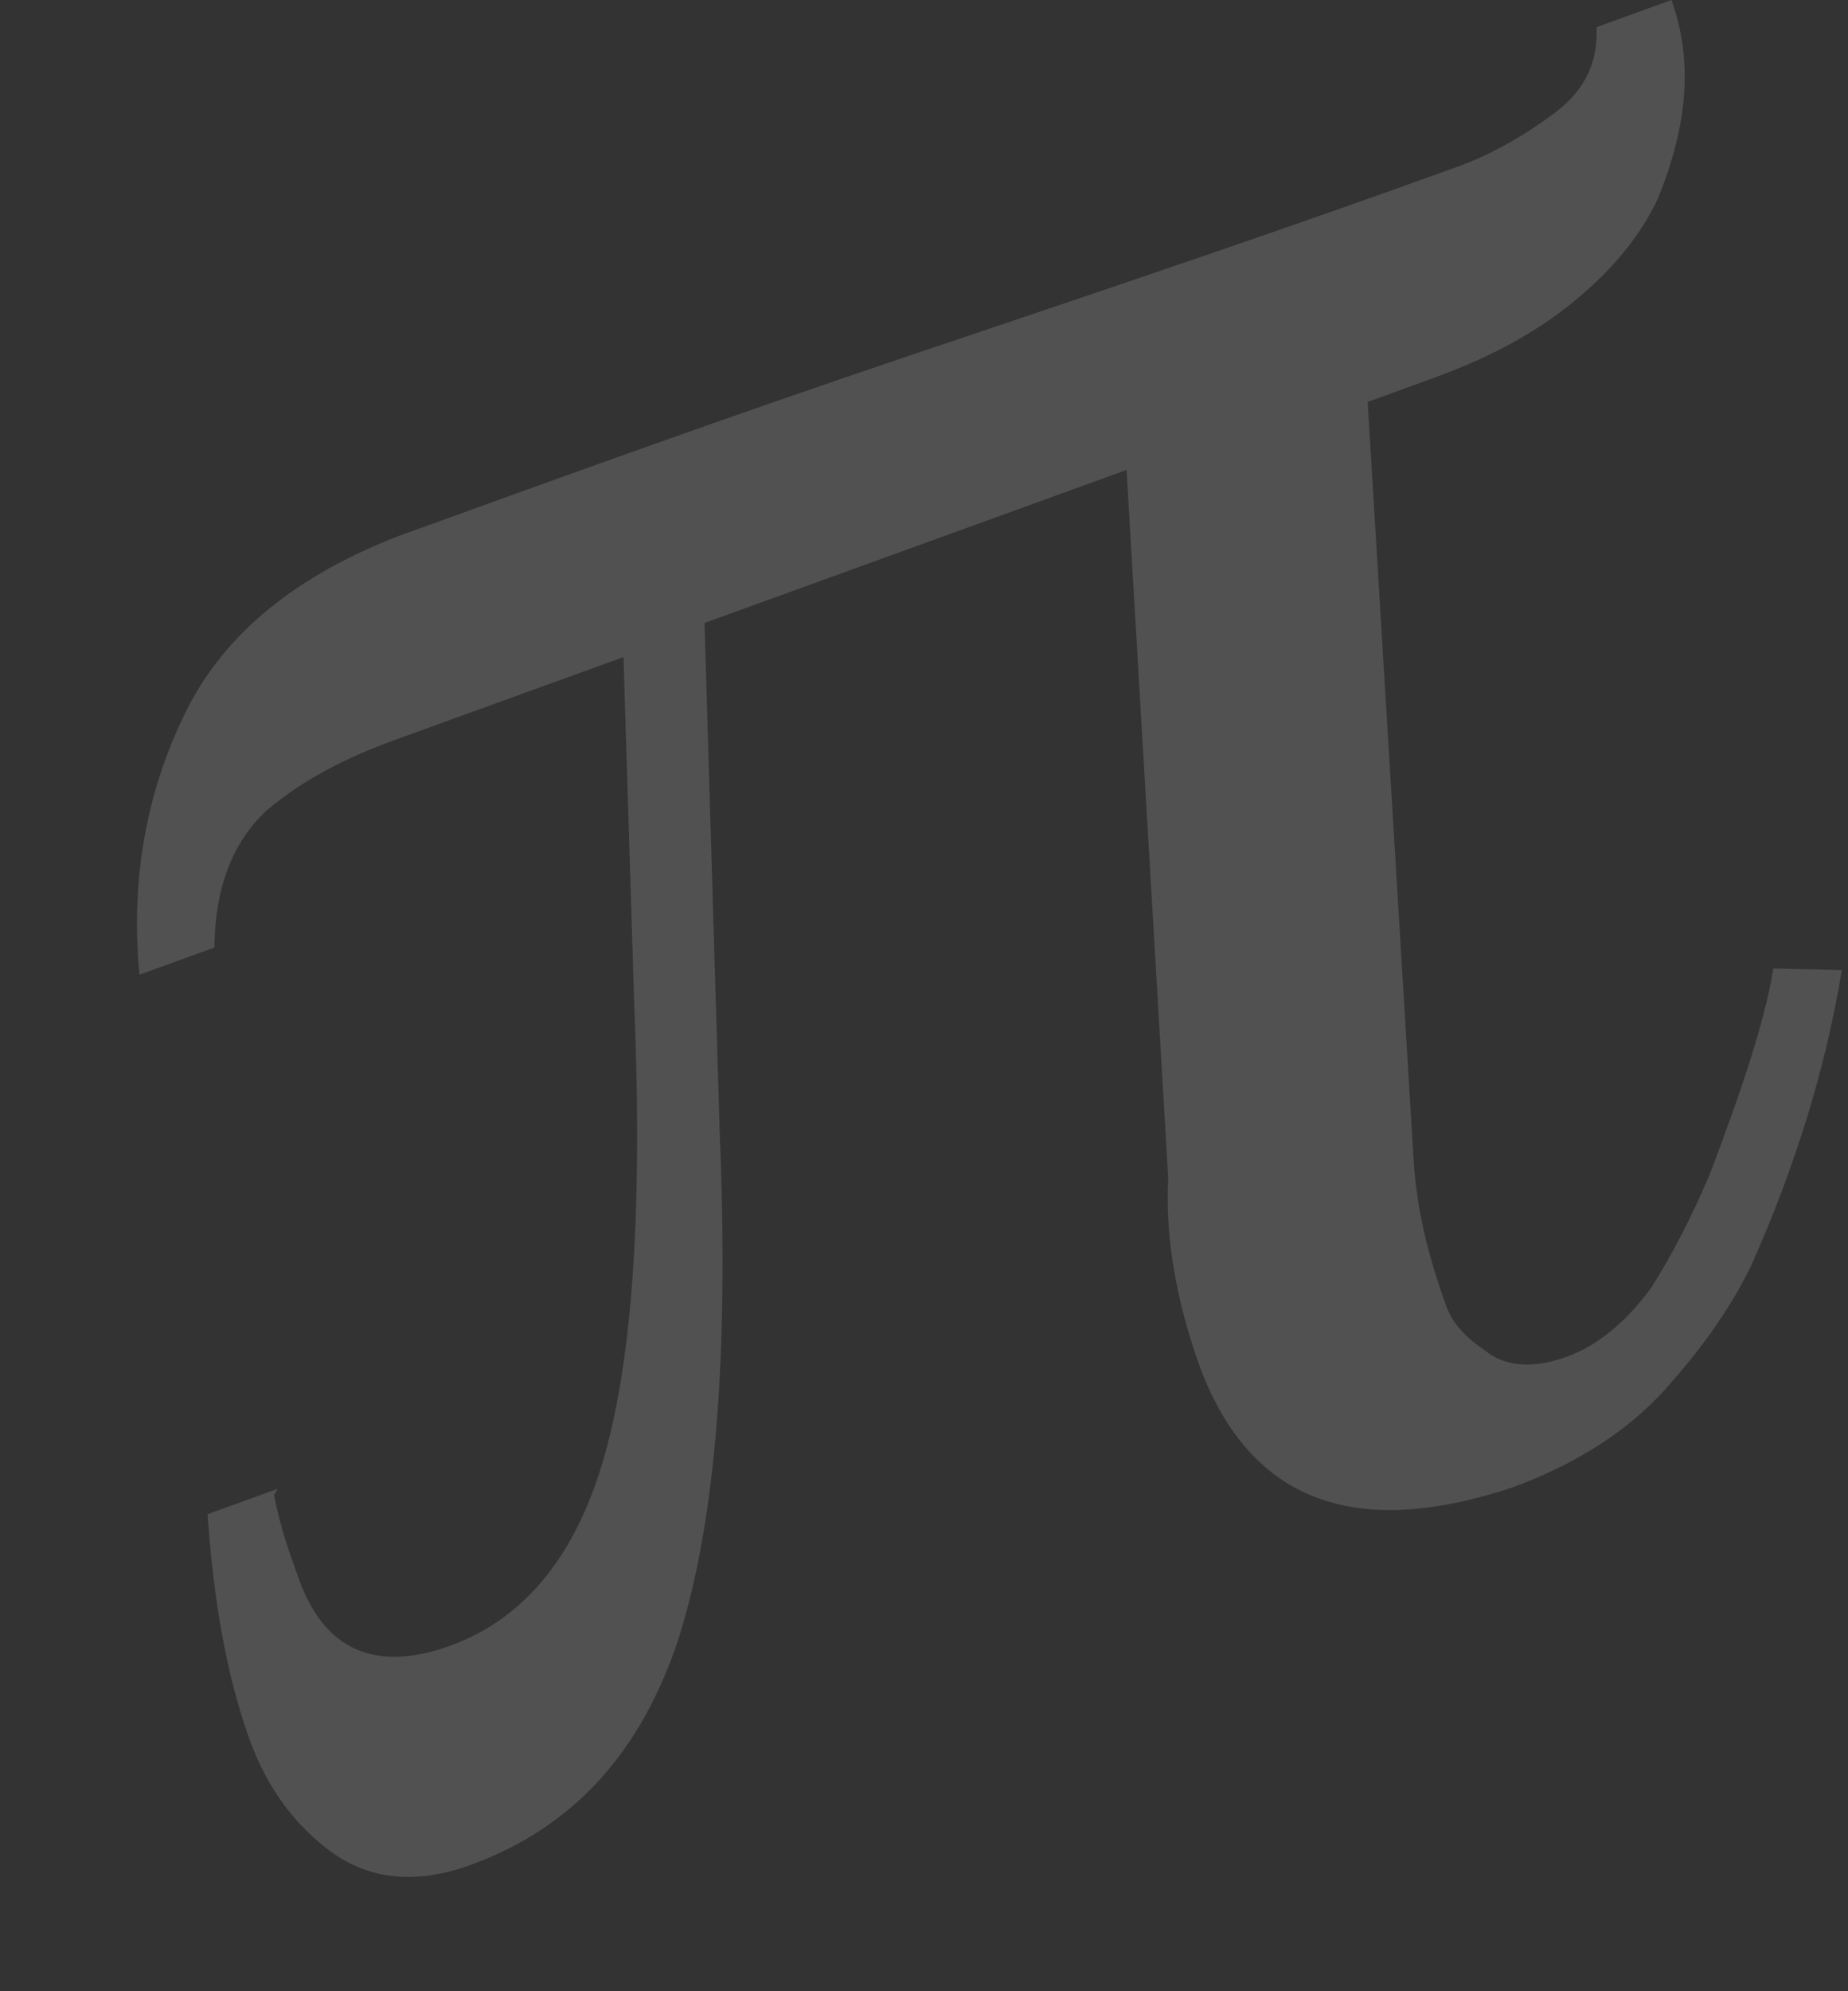 <?xml version="1.0" encoding="UTF-8"?> <svg xmlns="http://www.w3.org/2000/svg" width="13" height="14" viewBox="0 0 13 14" fill="none"><rect x="0" y="0" width="13" height="14" fill="#333333" stroke="none"/><path opacity="0.16" d="M1.928 10.511C1.969 10.733 2.04 10.928 2.105 11.108C2.289 11.617 2.657 11.755 3.167 11.571C3.712 11.373 4.078 10.902 4.27 10.171C4.463 9.44 4.518 8.386 4.46 7.017L4.386 4.62L2.787 5.199C2.418 5.332 2.118 5.492 1.875 5.699C1.637 5.92 1.513 6.237 1.508 6.662L0.981 6.853C0.917 6.181 1.031 5.564 1.306 5.006C1.581 4.449 2.091 4.044 2.806 3.768C3.895 3.374 5.108 2.934 6.437 2.487C7.766 2.04 9.042 1.611 10.254 1.172C10.5 1.083 10.73 0.949 10.949 0.785C11.15 0.627 11.242 0.441 11.231 0.191L11.758 0C11.91 0.42 11.875 0.873 11.665 1.39C11.554 1.634 11.363 1.873 11.12 2.079C10.847 2.314 10.517 2.501 10.078 2.66L9.621 2.826L9.945 8.166C9.966 8.498 10.044 8.825 10.175 9.185C10.218 9.305 10.314 9.406 10.445 9.494C10.588 9.612 10.79 9.623 11.019 9.54C11.23 9.464 11.431 9.306 11.617 9.052C11.769 8.811 11.897 8.561 12.026 8.26C12.25 7.671 12.413 7.188 12.475 6.809L12.956 6.821C12.846 7.505 12.625 8.213 12.318 8.9C12.159 9.229 11.931 9.532 11.674 9.812C11.4 10.098 11.04 10.312 10.636 10.459C9.536 10.823 8.805 10.563 8.446 9.625C8.261 9.115 8.197 8.664 8.218 8.283L7.925 3.304L4.956 4.38L5.063 7.968C5.128 9.521 5.035 10.691 4.776 11.513C4.512 12.321 4.029 12.852 3.308 13.113C2.904 13.259 2.568 13.211 2.29 12.99C2.039 12.793 1.866 12.534 1.757 12.234C1.594 11.784 1.503 11.258 1.46 10.646L1.953 10.468L1.928 10.511Z" fill="#F0F0F0"></path></svg> 